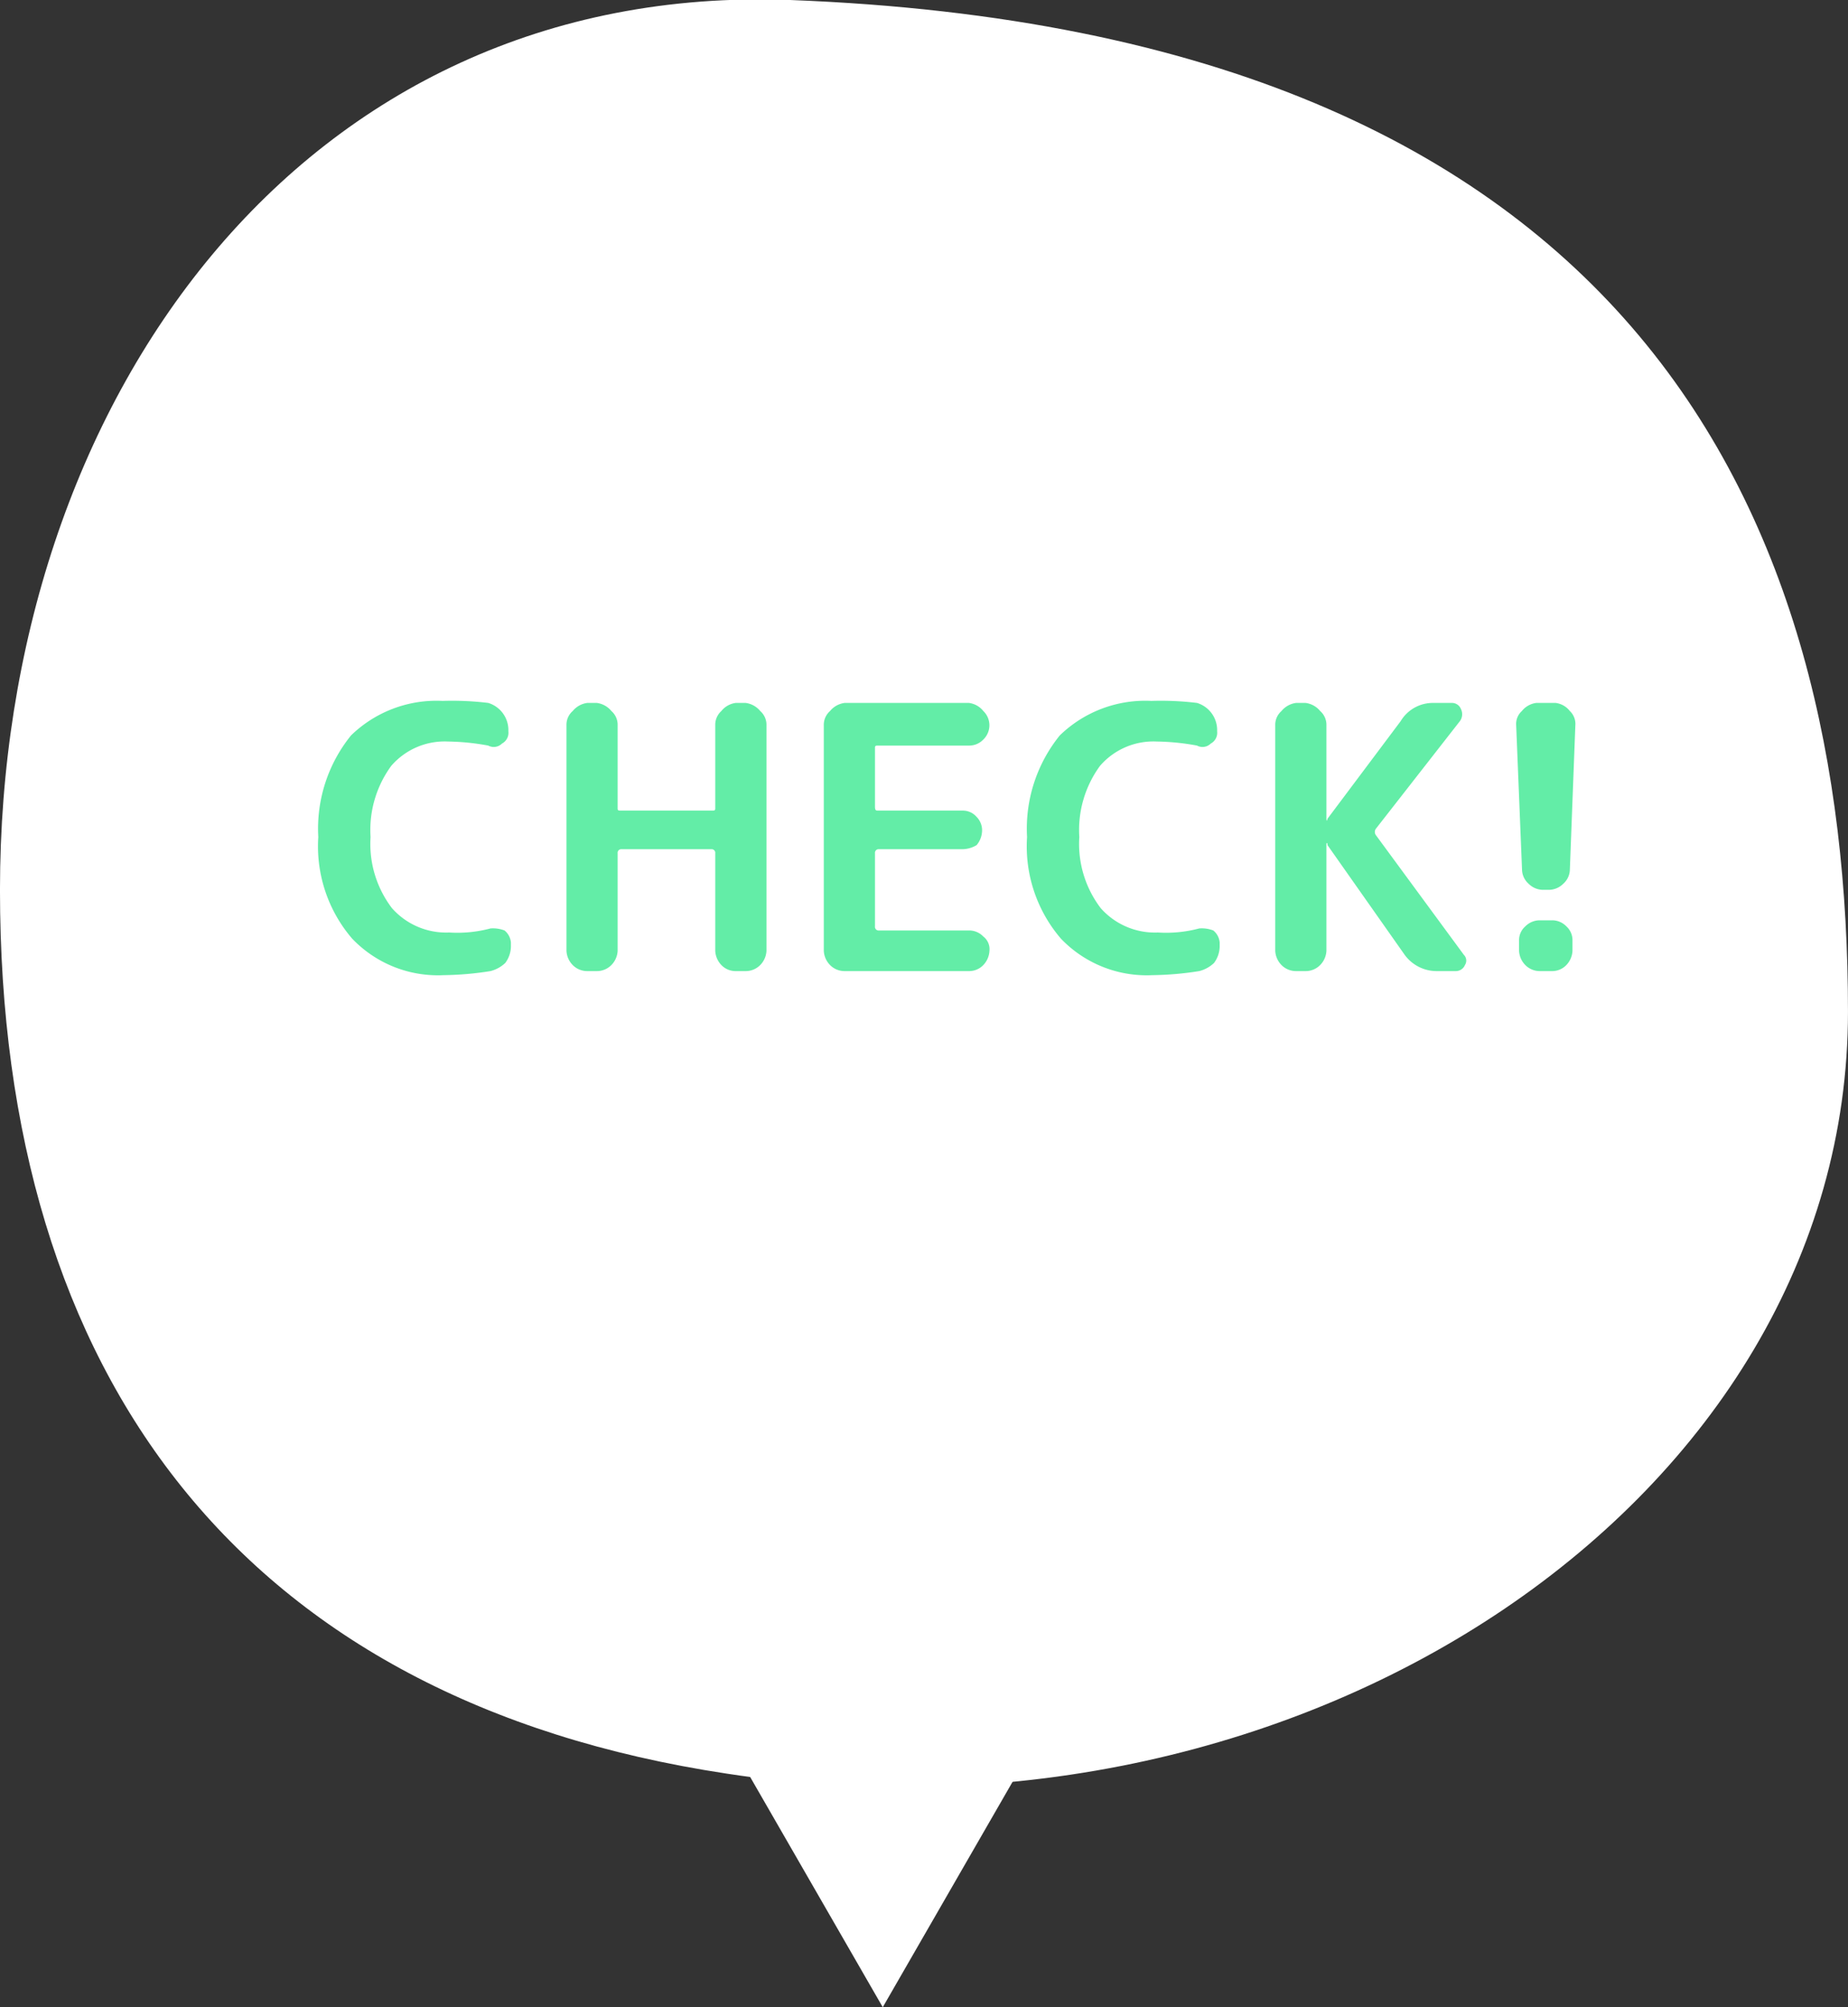 <svg id="check01.svg" xmlns="http://www.w3.org/2000/svg" width="91" height="98.8" viewBox="0 0 91 98.8">
  <rect x="0" y="0" width="91" height="98.8" fill="#333333" stroke="none"/>
  <defs>
    <style>
      .cls-1 {
        fill: #fff;
      }

      .cls-1, .cls-2 {
        fill-rule: evenodd;
      }

      .cls-2 {
        fill: #63eda7;
      }
    </style>
  </defs>
  <path id="シェイプ_971" data-name="シェイプ 971" class="cls-1" d="M410.03,12614.8c0,24-26.735,41.9-55.227,37.5-23.808-3.6-35.773-19.5-35.773-43.5s14.84-44.7,38.91-43.8C399.988,12566.6,410.03,12590.9,410.03,12614.8Z" transform="translate(-319.031 -12565)"/>
  <path id="三角形_972" data-name="三角形 972" class="cls-1" d="M362.5,12663.8l-7.375-12.8h14.75Z" transform="translate(-319.031 -12565)"/>
  <path id="CHECK_" data-name="CHECK!" class="cls-2" d="M343.182,12612.8a1.652,1.652,0,0,0,.729-0.4,1.392,1.392,0,0,0,.279-0.8v-0.2a0.853,0.853,0,0,0-.315-0.6,1.575,1.575,0,0,0-.693-0.1,6.3,6.3,0,0,1-2.034.2,3.559,3.559,0,0,1-2.817-1.2,5.215,5.215,0,0,1-1.053-3.5,5.342,5.342,0,0,1,1.017-3.5,3.472,3.472,0,0,1,2.8-1.2,11.587,11.587,0,0,1,1.98.2,0.572,0.572,0,0,0,.675-0.1,0.6,0.6,0,0,0,.315-0.6v-0.1a1.4,1.4,0,0,0-.99-1.3,14.811,14.811,0,0,0-2.25-.1,6.036,6.036,0,0,0-4.509,1.7,7.291,7.291,0,0,0-1.611,5,6.969,6.969,0,0,0,1.665,5,5.839,5.839,0,0,0,4.509,1.8,15.6,15.6,0,0,0,2.3-.2h0Zm6.425-6h4.482a0.178,0.178,0,0,1,.162.2v4.8a1.086,1.086,0,0,0,.3.7,0.965,0.965,0,0,0,.711.3h0.486a1,1,0,0,0,.72-0.3,1.07,1.07,0,0,0,.306-0.7v-11.1a0.9,0.9,0,0,0-.306-0.7,1.116,1.116,0,0,0-.72-0.4h-0.486a1.083,1.083,0,0,0-.711.4,0.912,0.912,0,0,0-.3.7v4.1c0,0.1-.054.1-0.162,0.1h-4.482c-0.108,0-.162,0-0.162-0.1v-4.1a0.9,0.9,0,0,0-.306-0.7,1.116,1.116,0,0,0-.72-0.4h-0.468a1.116,1.116,0,0,0-.72.4,0.9,0.9,0,0,0-.306.7v11.1a1.07,1.07,0,0,0,.306.7,1,1,0,0,0,.72.3h0.468a1,1,0,0,0,.72-0.3,1.07,1.07,0,0,0,.306-0.7v-4.8a0.178,0.178,0,0,1,.162-0.2h0Zm17.136,4h-4.464a0.178,0.178,0,0,1-.162-0.2v-3.6a0.178,0.178,0,0,1,.162-0.2h4.158a1.394,1.394,0,0,0,.684-0.2,1.144,1.144,0,0,0,.27-0.7,0.941,0.941,0,0,0-.279-0.7,0.888,0.888,0,0,0-.675-0.3h-4.158c-0.108,0-.162,0-0.162-0.2v-2.9c0-.1.054-0.1,0.162-0.1h4.464a0.965,0.965,0,0,0,.711-0.3,0.973,0.973,0,0,0,0-1.4,1.083,1.083,0,0,0-.711-0.4h-6.12a1.116,1.116,0,0,0-.72.4,0.9,0.9,0,0,0-.306.7v11.1a1.07,1.07,0,0,0,.306.7,1,1,0,0,0,.72.3h6.12a0.965,0.965,0,0,0,.711-0.3,1.086,1.086,0,0,0,.3-0.7,0.782,0.782,0,0,0-.3-0.7,0.965,0.965,0,0,0-.711-0.3h0Zm11.34,2a1.641,1.641,0,0,0,.729-0.4,1.392,1.392,0,0,0,.279-0.8v-0.2a0.849,0.849,0,0,0-.315-0.6,1.575,1.575,0,0,0-.693-0.1,6.3,6.3,0,0,1-2.034.2,3.56,3.56,0,0,1-2.817-1.2,5.215,5.215,0,0,1-1.053-3.5,5.342,5.342,0,0,1,1.017-3.5,3.473,3.473,0,0,1,2.8-1.2,11.576,11.576,0,0,1,1.98.2,0.572,0.572,0,0,0,.675-0.1,0.6,0.6,0,0,0,.315-0.6v-0.1a1.4,1.4,0,0,0-.99-1.3,14.811,14.811,0,0,0-2.25-.1,6.039,6.039,0,0,0-4.509,1.7,7.291,7.291,0,0,0-1.611,5,6.973,6.973,0,0,0,1.665,5,5.842,5.842,0,0,0,4.509,1.8,15.6,15.6,0,0,0,2.3-.2h0Zm6.282-6.3c0.024,0,.036,0,0.036.1l3.8,5.4a1.947,1.947,0,0,0,1.6.8h0.9a0.486,0.486,0,0,0,.468-0.3,0.4,0.4,0,0,0-.054-0.5l-4.338-5.9a0.272,0.272,0,0,1,0-.3l4.14-5.3a0.575,0.575,0,0,0,.054-0.6,0.473,0.473,0,0,0-.45-0.3h-0.9a1.847,1.847,0,0,0-1.62.9l-3.6,4.8a0.17,0.17,0,0,1-.036.1,0.294,0.294,0,0,1-.018-0.1v-4.6a0.9,0.9,0,0,0-.306-0.7,1.116,1.116,0,0,0-.72-0.4h-0.468a1.116,1.116,0,0,0-.72.4,0.9,0.9,0,0,0-.306.7v11.1a1.07,1.07,0,0,0,.306.7,1,1,0,0,0,.72.3h0.468a1,1,0,0,0,.72-0.3,1.07,1.07,0,0,0,.306-0.7v-5.2c0-.1.006-0.1,0.018-0.1h0Zm11.646,2a0.958,0.958,0,0,0,.324-0.7l0.27-7.1a0.871,0.871,0,0,0-.27-0.7,1.05,1.05,0,0,0-.7-0.4h-0.954a1.083,1.083,0,0,0-.711.4,0.859,0.859,0,0,0-.279.7l0.288,7.1a0.958,0.958,0,0,0,.324.7,1.016,1.016,0,0,0,.738.3h0.234A1.016,1.016,0,0,0,396.011,12608.5Zm-1.872,4a1,1,0,0,0,.72.3h0.594a0.965,0.965,0,0,0,.711-0.3,1.086,1.086,0,0,0,.3-0.7v-0.5a0.912,0.912,0,0,0-.3-0.7,0.965,0.965,0,0,0-.711-0.3h-0.594a1,1,0,0,0-.72.3,0.9,0.9,0,0,0-.306.7v0.5A1.07,1.07,0,0,0,394.139,12612.5Z" transform="translate(-319.031 -12565)"/>
</svg>
